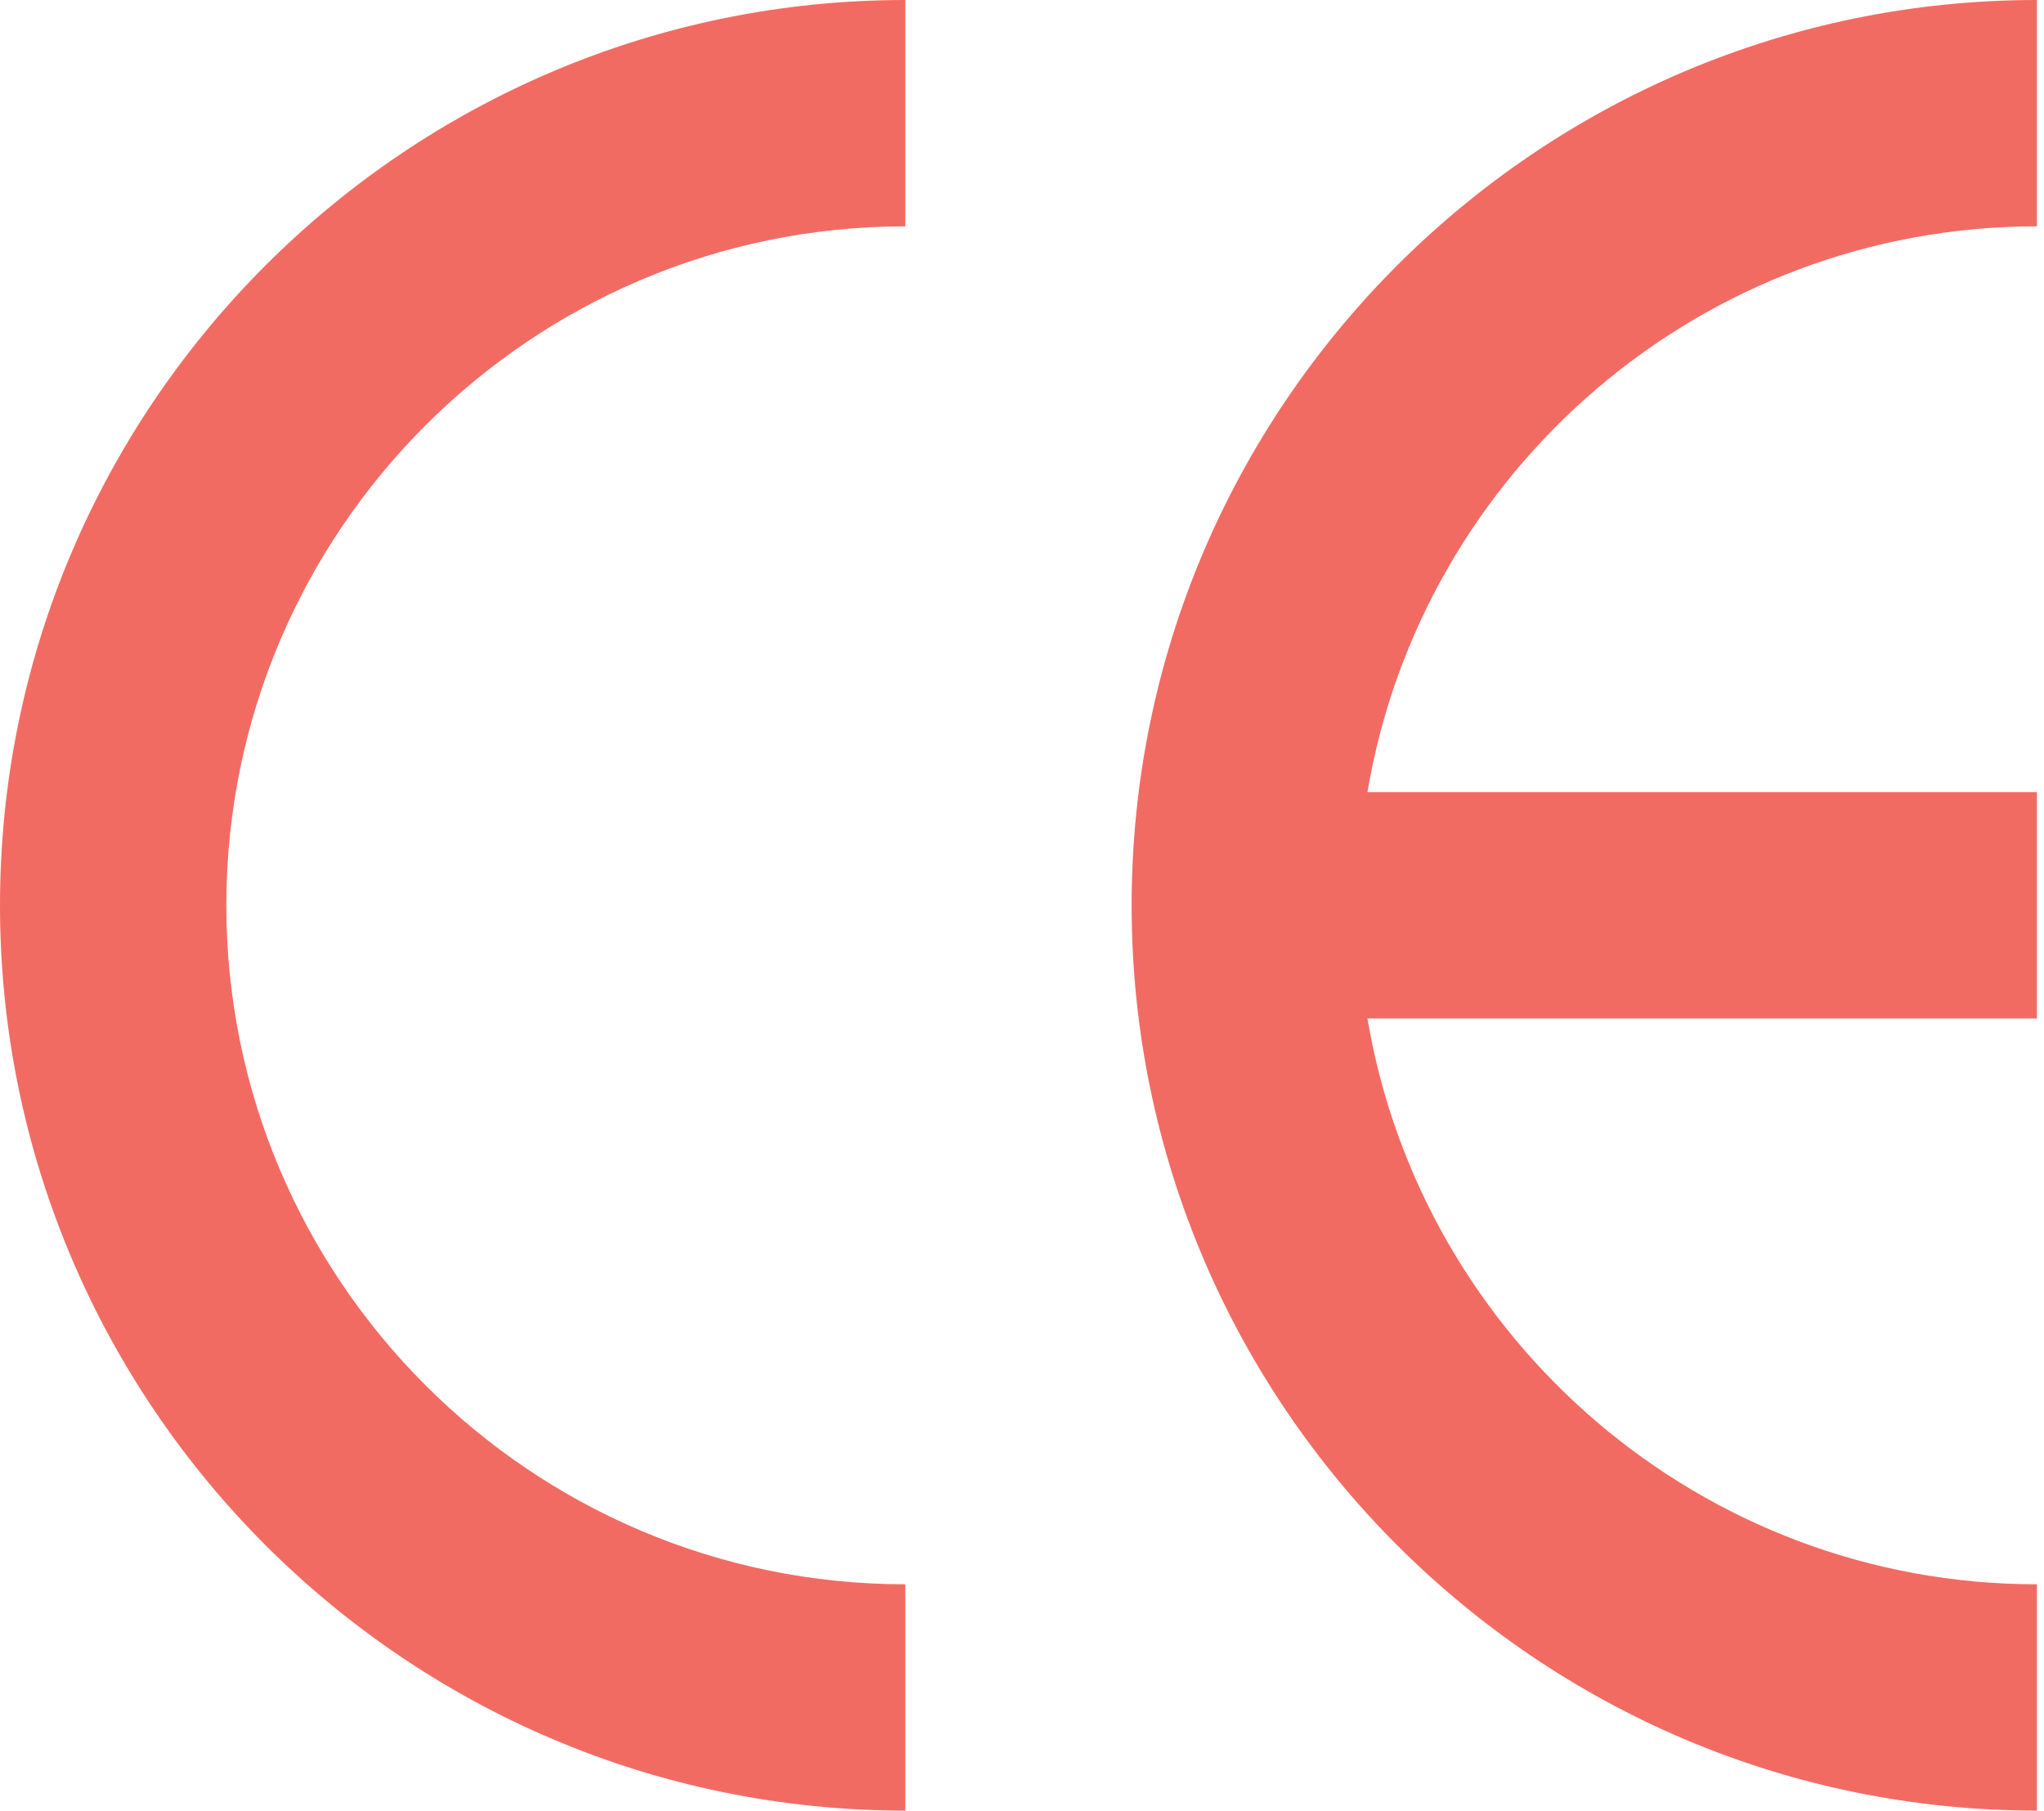 <?xml version="1.0" encoding="UTF-8"?> <svg xmlns="http://www.w3.org/2000/svg" width="272" height="241" viewBox="0 0 272 241" fill="none"> <path d="M0 120.471C0 186.898 54.043 240.941 120.471 240.941V210.824C70.65 210.824 30.118 170.291 30.118 120.471C30.118 70.65 70.65 30.118 120.471 30.118V0C54.043 0 0 54.042 0 120.471Z" fill="#F26B63"></path> <path d="M150.588 120.471C150.588 186.898 204.631 240.941 271.059 240.941V210.824C226.368 210.824 189.159 178.207 181.968 135.529H271.059V105.412H181.968C189.159 62.734 226.369 30.118 271.059 30.118V0C204.631 0 150.588 54.042 150.588 120.471Z" fill="#F26B63"></path> </svg> 